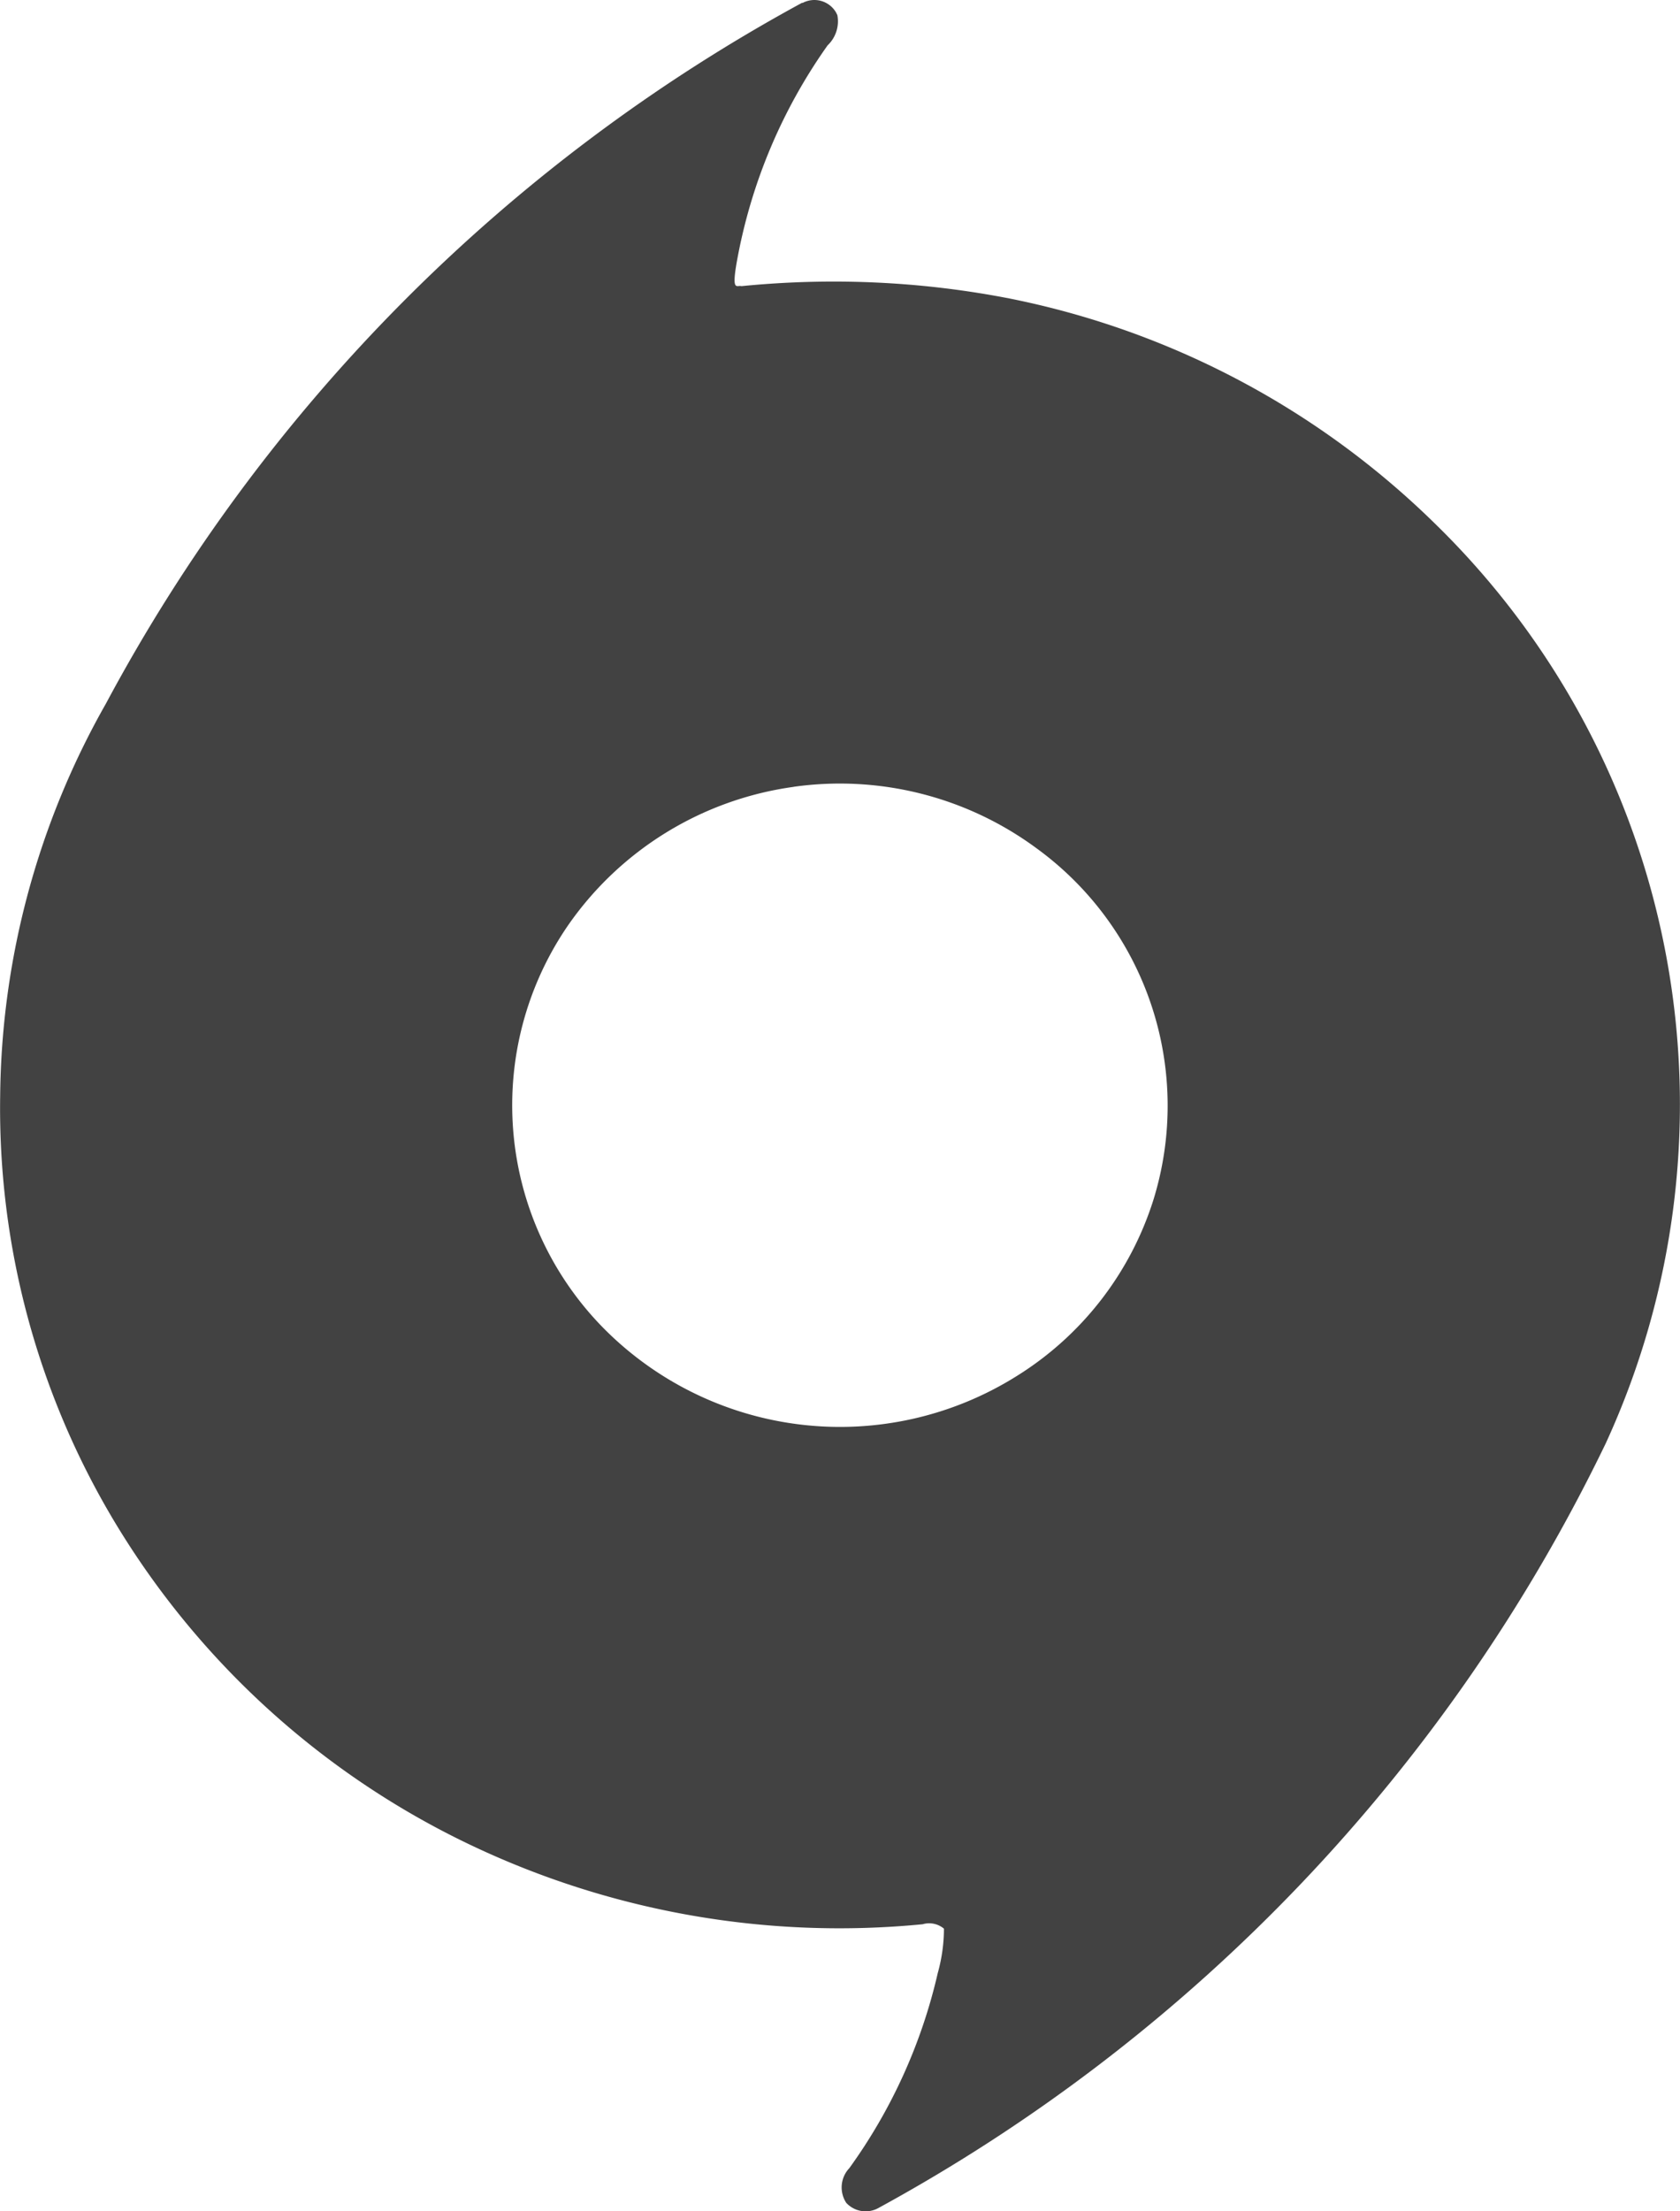 <svg viewBox="0 0 38 50" fill="#424242" xmlns="http://www.w3.org/2000/svg" width="38" height="50"><path clip-rule="evenodd" d="M18.147.07a.568.568 0 01.763.211l.03.06a.749.749 0 01-.22.684 12.172 12.172 0 00-2.05 4.872c-.13.723 0 .542.1.573 2.03-.201 4.069-.11 6.068.28a19.062 19.062 0 019.614 5.084 18.337 18.337 0 013.867 20.805 39.006 39.006 0 01-16.455 17.289.597.597 0 01-.723-.12.635.635 0 01.07-.784 12.187 12.187 0 002-4.41c.09-.322.14-.663.14-1.005a.52.52 0 00-.482-.1 19.406 19.406 0 01-10.176-1.769 18.841 18.841 0 01-8.097-7.323 18.18 18.18 0 01-2.592-9.644c.03-3.104.854-6.158 2.39-8.86A38.925 38.925 0 0118.148.06m-.191 17.731a7.448 7.448 0 00-5.124 3.155 7.182 7.182 0 00.774 9.04 7.522 7.522 0 009.393 1.126 7.26 7.26 0 003.094-3.998 7.195 7.195 0 00-2.652-7.936 7.493 7.493 0 00-5.495-1.387h.01z"></path></svg>